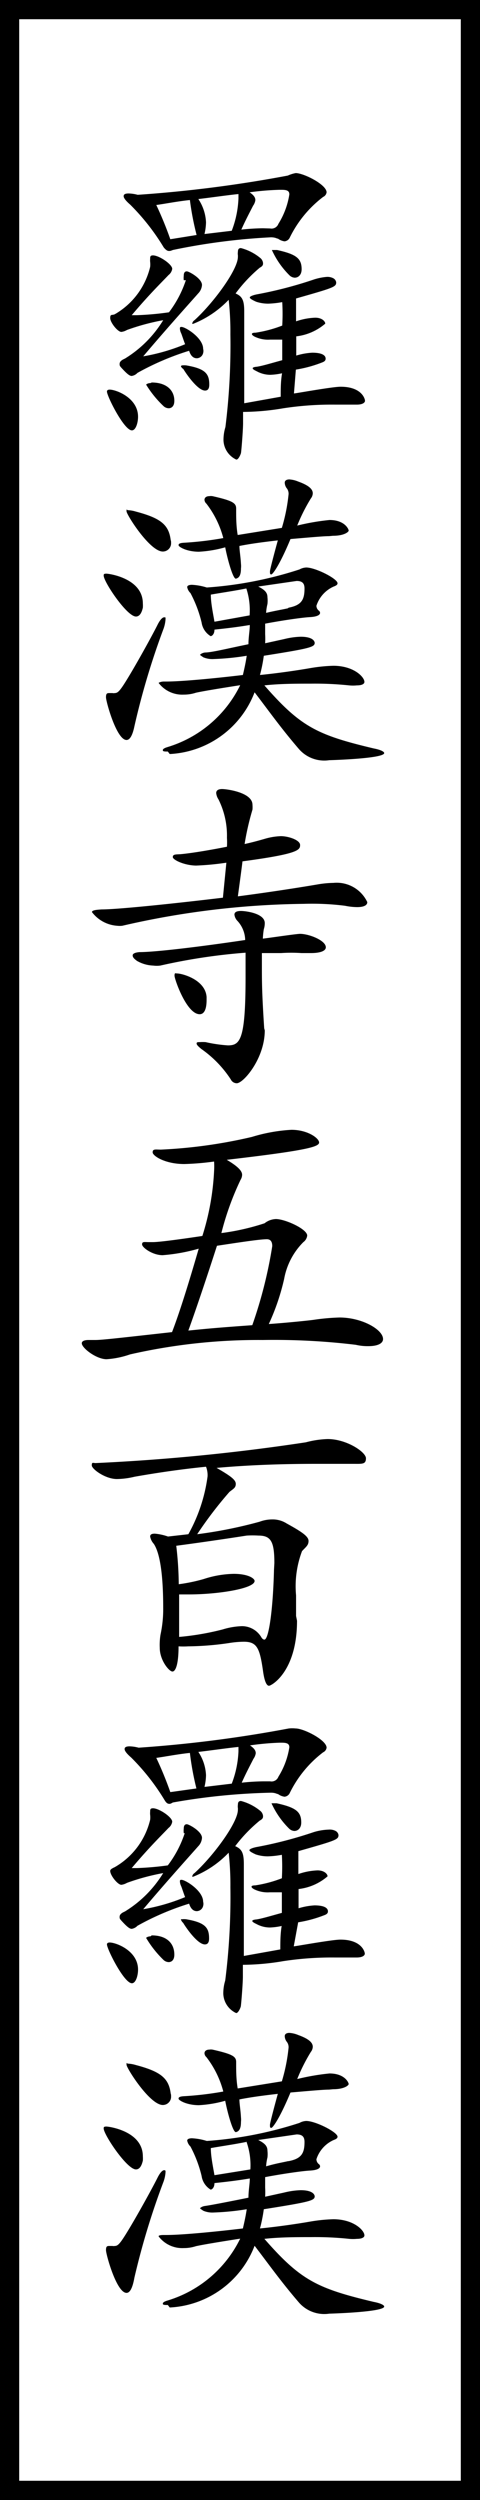 <svg xmlns="http://www.w3.org/2000/svg" viewBox="0 0 25 130"><rect x="0" y="0" width="25" height="130" fill="#808080" stroke="none"/><defs><style>.cls-1{fill:#fff;}</style></defs><g id="レイヤー_2" data-name="レイヤー 2"><g id="コンテンツ"><rect class="cls-1" x="0.5" y="0.5" width="24" height="129"/><path d="M24,1V129H1V1H24m1-1H0V130H25V0Z"/><path d="M5.57,20.36c0-.07.06-.1.14-.1.34,0,1.48.43,1.48,1.41,0,.32-.12.71-.32.71C6.46,22.38,5.57,20.6,5.57,20.36Zm4-5.79a1,1,0,0,1,0-.23c0-.15.05-.23.16-.23s.79.37.79.71a.69.69,0,0,1-.2.44c-.27.31-1.61,1.79-2.86,3.27a10.06,10.06,0,0,0,2.18-.63c-.08-.21-.15-.43-.2-.56a.64.64,0,0,1-.07-.24c0-.07,0-.1.08-.1.21,0,1.13.57,1.13,1.14a.41.41,0,0,1,0,.22.35.35,0,0,1-.32.27c-.07,0-.29,0-.41-.39a14,14,0,0,0-2.69,1.15.52.52,0,0,1-.3.16c-.1,0-.22-.09-.43-.31s-.2-.22-.2-.32.08-.19.27-.27a6,6,0,0,0,2-2,11.56,11.56,0,0,0-1.89.51.76.76,0,0,1-.29.1c-.19,0-.58-.49-.58-.72s.09-.13.24-.2a3.88,3.88,0,0,0,1.84-2.46,1.17,1.17,0,0,0,0-.26.76.76,0,0,1,0-.15c0-.12,0-.19.15-.19.31,0,1,.46,1,.7a.5.5,0,0,1-.19.32c-.37.39-1,1-1.92,2.09l.27,0a15.69,15.69,0,0,0,1.67-.15,5.71,5.71,0,0,0,.88-1.67Zm-.78-1.52c-.07,0-.15-.05-.26-.18a11.54,11.54,0,0,0-1.75-2.23c-.22-.19-.34-.34-.34-.44s.09-.14.26-.14a2,2,0,0,1,.47.07,66.25,66.25,0,0,0,7.82-1A1.81,1.81,0,0,1,15.4,9c.42,0,1.61.6,1.61,1a.31.31,0,0,1-.18.24,5.93,5.93,0,0,0-1.75,2.14.34.34,0,0,1-.26.17.73.73,0,0,1-.34-.14c-.07,0-.13-.07-.37-.07A33.09,33.09,0,0,0,9,13S8.89,13.05,8.84,13.05ZM7.9,19.89c.79,0,1.18.42,1.18.95,0,.37-.24.39-.29.39a.41.41,0,0,1-.26-.1A5.45,5.45,0,0,1,7.61,20s.07-.08.23-.08Zm2-9.49c-.66.07-1.26.19-1.76.26a18.36,18.36,0,0,1,.73,1.78l1.37-.22A14.61,14.61,0,0,1,9.89,10.4Zm-.47,8.65s0-.05.06-.05a1.07,1.07,0,0,1,.21,0c1,.17,1.2.44,1.2,1,0,.19-.06.31-.22.31-.39,0-1-.9-1.13-1.12A.38.38,0,0,1,9.42,19.05Zm5.88,1.41c.08,0,2-.35,2.43-.35,1.1,0,1.27.63,1.27.73s-.13.2-.42.2h-.32c-.21,0-.5,0-.82,0a16.76,16.76,0,0,0-2.69.19,12.9,12.9,0,0,1-2.1.19V22c0,.37-.09,1.48-.11,1.56s-.13.34-.24.34a1.15,1.15,0,0,1-.67-1,2.26,2.26,0,0,1,.1-.69A34.51,34.51,0,0,0,12,17.39a15.08,15.08,0,0,0-.09-1.8,5.23,5.23,0,0,1-1.85,1.25s-.05,0-.05,0a.26.26,0,0,1,.12-.19c1-.91,2.26-2.63,2.26-3.29a.64.64,0,0,0,0-.09.56.56,0,0,1,0-.17c0-.14.05-.2.16-.2a2.64,2.64,0,0,1,1,.51.39.39,0,0,1,.15.27c0,.08,0,.15-.17.24a7.76,7.76,0,0,0-1.26,1.34c.34.15.45.34.45.93v.29c0,.67,0,2.69,0,4.49l1.9-.34c0-.41,0-.8.07-1.22a3.29,3.29,0,0,1-.61.08,1.47,1.47,0,0,1-.72-.19c-.13-.06-.2-.11-.2-.15s.08-.07.22-.08c.31-.05.66-.16,1.32-.34,0-.34,0-.72,0-1.07l-.63,0a1.6,1.6,0,0,1-.73-.12c-.13-.05-.22-.12-.22-.17s.07-.07.19-.07a6.45,6.45,0,0,0,1.39-.37,10.65,10.65,0,0,0,0-1.22,4.71,4.71,0,0,1-.73.08,2,2,0,0,1-.63-.1c-.22-.1-.33-.17-.33-.22s.12-.11.35-.16a21.4,21.4,0,0,0,3-.78A3,3,0,0,1,17,14.4a.65.65,0,0,1,.34.06.29.29,0,0,1,.17.22c0,.24-.12.28-2.09.84,0,.32,0,.75,0,1.19a3.41,3.41,0,0,1,1-.19c.35,0,.52.19.52.31a2.8,2.8,0,0,1-1.51.66l0,1a3.56,3.56,0,0,1,.83-.15c.65,0,.7.22.7.31s-.05.15-.19.2a6.53,6.53,0,0,1-1.36.37ZM12.07,12a5.25,5.25,0,0,0,.35-1.68c0-.09,0-.16,0-.23-.67.07-1.4.18-2.09.26a2.37,2.37,0,0,1,.4,1.21,2.84,2.84,0,0,1-.08.61Zm2-.12a.38.38,0,0,0,.43-.24,4.06,4.06,0,0,0,.57-1.53c0-.19-.13-.24-.4-.24h-.11A14.14,14.14,0,0,0,13,10c.22.15.3.27.3.41a.66.66,0,0,1-.12.29c-.11.22-.4.76-.61,1.24a11.18,11.18,0,0,1,1.12-.07ZM15.71,14c0,.29-.17.44-.36.44a.42.42,0,0,1-.27-.12A4.41,4.41,0,0,1,14.16,13s0,0,.08,0l.19,0c1,.22,1.28.44,1.28,1Z"/><path d="M5.4,29.93c0-.06,0-.1.14-.1s1.9.24,1.9,1.55a1.62,1.62,0,0,1,0,.22c-.07.31-.19.46-.36.46C6.61,32.06,5.4,30.26,5.4,29.93Zm1.19,8.55c-.52,0-1.07-2-1.07-2.22s.07-.22.19-.22h.15a.3.3,0,0,0,.12,0c.17,0,.29-.14.72-.85s1.15-2,1.49-2.67c.14-.29.27-.42.36-.42s.07,0,.07.13a1.83,1.83,0,0,1-.1.46A39,39,0,0,0,7,37.77C6.9,38.25,6.76,38.48,6.59,38.48ZM8.91,28.22a.43.43,0,0,1-.43.46c-.68,0-1.89-1.92-1.89-2.09s0-.06.09-.06a1.68,1.68,0,0,1,.39.07c1.29.34,1.72.68,1.82,1.48A.34.34,0,0,1,8.91,28.22ZM8.74,39.08c-.17,0-.26,0-.26-.07s.1-.12.27-.17a6.21,6.21,0,0,0,3.76-3.21c-.77.12-1.84.29-2.3.39a2,2,0,0,1-.64.1,1.54,1.54,0,0,1-1.31-.61s.1-.07.27-.07h.12c.77,0,2.4-.15,4-.34.08-.34.15-.66.2-1a13.39,13.39,0,0,1-1.71.17,1.21,1.21,0,0,1-.55-.09c-.15-.1-.17-.12-.17-.13s.09-.1.26-.12c.35,0,1.22-.22,2.26-.43,0-.37.07-.71.07-1-.6.1-1.16.17-1.84.24,0,.25-.14.34-.2.34s0,0,0,0a1,1,0,0,1-.47-.71,6.47,6.47,0,0,0-.58-1.53.57.57,0,0,1-.17-.31c0-.07.08-.12.25-.12a3.14,3.14,0,0,1,.77.14,20,20,0,0,0,4.83-.94.78.78,0,0,1,.35-.1c.48,0,1.63.58,1.63.82,0,.07-.06.12-.2.17a1.65,1.65,0,0,0-.9,1,.33.33,0,0,0,.12.25.15.15,0,0,1,.07.12c0,.1-.14.2-.53.22s-1.43.17-2.33.34c0,.09,0,.22,0,.36v.19a4.2,4.2,0,0,1,0,.47l1-.22a4,4,0,0,1,.85-.12c.73,0,.73.31.73.32,0,.22-.25.29-2.65.67a8,8,0,0,1-.2,1c1-.1,2-.25,2.63-.36a8.51,8.51,0,0,1,1.19-.12c1.06,0,1.62.58,1.62.84,0,.1-.12.18-.39.18a2.13,2.13,0,0,1-.41,0,17,17,0,0,0-2-.09c-.74,0-1.59,0-2.41.09,1.89,2.16,2.75,2.58,5.7,3.28.37.07.54.17.54.24,0,.29-2.82.37-2.86.37a1.75,1.75,0,0,1-1.59-.59c-.92-1.07-1.52-1.92-2.3-2.94a5,5,0,0,1-4.42,3.21Zm8.39-11.2c-.29,0-1.05.07-2,.15-.58,1.39-.93,1.84-1,1.84s-.07-.05-.07-.16.34-1.36.41-1.61c-.7.08-1.4.17-2,.29,0,.24.06.54.08.93a1.06,1.06,0,0,1,0,.24c0,.36-.1.49-.26.53s-.46-1.09-.56-1.63a6.25,6.25,0,0,1-1.37.23c-.63,0-1.06-.25-1.06-.34s.1-.12.33-.13a17.11,17.11,0,0,0,2-.24,5,5,0,0,0-.88-1.79.29.29,0,0,1-.1-.2c0-.1.08-.19.25-.19a.56.56,0,0,1,.17,0c1.06.24,1.23.36,1.23.65v.18c0,.24,0,.73.08,1.19l2.3-.37a9.21,9.21,0,0,0,.35-1.75.46.46,0,0,0-.08-.29.51.51,0,0,1-.12-.31c0-.1.08-.17.24-.17a1.42,1.42,0,0,1,.46.11c.56.2.76.4.76.61a.45.45,0,0,1-.1.27,9.28,9.28,0,0,0-.71,1.41,12,12,0,0,1,1.68-.29c.8,0,1,.48,1,.55s-.23.27-.81.27Zm-4.3,2.72c-.64.13-1.29.22-1.85.32,0,.44.12,1,.19,1.41L13,32A3.64,3.64,0,0,0,12.83,30.6Zm2.2,1c.68-.13.83-.42.83-1,0-.27-.12-.39-.41-.39l-2,.29c.36.18.48.33.48.56a1.63,1.63,0,0,1,0,.35,2.49,2.49,0,0,0-.07.46C14.36,31.75,14.8,31.68,15,31.63Z"/><path d="M11.79,44.86a14.25,14.25,0,0,1-1.58.15C9.59,45,9,44.71,9,44.57s.12-.14.38-.15c.57-.05,1.53-.21,2.44-.39a3.62,3.62,0,0,0,0-.46,4.22,4.22,0,0,0-.44-2,.74.74,0,0,1-.12-.33c0-.12.08-.21.31-.21s1.58.17,1.58.82a1.57,1.57,0,0,1,0,.25,13.91,13.91,0,0,0-.41,1.79c.41-.09.77-.19,1.08-.28a3.37,3.37,0,0,1,.81-.13c.39,0,1,.2,1,.46s-.08.46-3,.85c-.07.58-.24,1.8-.24,1.82,1.45-.19,2.91-.41,4.15-.62a5.26,5.26,0,0,1,.83-.08,1.76,1.76,0,0,1,1.76,1c0,.16-.17.26-.53.26a3.25,3.25,0,0,1-.63-.07A13.73,13.73,0,0,0,15.82,47a44,44,0,0,0-9.45,1.14,1.18,1.18,0,0,1-.27,0,1.8,1.8,0,0,1-1.31-.71c0-.09.17-.12.51-.14.78,0,3.47-.27,6.31-.61Zm2,8.72c0,1.46-1.11,2.75-1.46,2.75a.35.35,0,0,1-.31-.2,5.79,5.79,0,0,0-1.53-1.58c-.17-.14-.25-.22-.25-.29s.06-.07.17-.07a2.27,2.27,0,0,1,.3,0,7.43,7.43,0,0,0,1.16.17c.64,0,.92-.29.92-3.56,0-.39,0-.8,0-1.26a30.56,30.56,0,0,0-4.44.67,1.44,1.44,0,0,1-.37,0,1.82,1.82,0,0,1-.84-.24c-.17-.12-.23-.2-.23-.29s.12-.15.35-.17c.87,0,3.3-.3,5.51-.63a1.51,1.51,0,0,0-.41-1,.56.56,0,0,1-.15-.32c0-.12.1-.19.34-.19s1.24.12,1.24.63a1,1,0,0,1-.05.32,4.1,4.1,0,0,0-.05.49c.48-.06,1.75-.25,1.94-.25.46,0,1.34.34,1.34.7,0,.17-.24.3-.78.3l-.49,0a7.9,7.9,0,0,0-1.06,0h-1v.68c0,.8,0,1.38.12,3.23ZM10.76,52c0,.51-.14.74-.36.74-.68,0-1.31-1.82-1.31-2s.05-.12.14-.12c.24,0,1.46.31,1.53,1.22Z"/><path d="M4.76,69.68l.2,0c.34,0,1.12-.09,4-.41.46-1.19,1-3,1.39-4.34a9.4,9.4,0,0,1-1.88.34c-.53,0-1.07-.4-1.07-.56s.11-.12.35-.12h.21c.34,0,1.44-.15,2.58-.32a13.27,13.27,0,0,0,.61-3.37,3.84,3.84,0,0,0,0-.5,13.87,13.87,0,0,1-1.55.13c-1,0-1.65-.42-1.65-.61s.16-.14.43-.14a25.94,25.94,0,0,0,4.74-.66,8.62,8.62,0,0,1,2.06-.37c.85,0,1.44.44,1.44.66s-.59.41-4.81.9c.61.36.8.59.8.78a.52.52,0,0,1-.08.26,14.8,14.8,0,0,0-1,2.77,12.18,12.18,0,0,0,2.25-.51,1,1,0,0,1,.59-.22c.48,0,1.63.52,1.63.86a.49.49,0,0,1-.2.34,3.62,3.62,0,0,0-1,1.91A11.76,11.76,0,0,1,14,68.85c1-.07,2.14-.19,2.34-.22a11.31,11.31,0,0,1,1.34-.12c1.18,0,2.27.63,2.27,1.12,0,.22-.26.37-.77.37a2.72,2.72,0,0,1-.65-.07,35.57,35.57,0,0,0-4.84-.25,30.08,30.08,0,0,0-6.92.75,4.62,4.62,0,0,1-1.22.25c-.53,0-1.29-.58-1.29-.83,0-.1.11-.17.35-.17Zm9.42-4.88c0-.27-.12-.36-.28-.36-.39,0-1.6.19-2.6.34-.51,1.58-1.07,3.25-1.49,4.41,1.07-.11,1.66-.16,3.33-.28A23.36,23.36,0,0,0,14.18,64.8Z"/><path d="M15.47,84.28c0,2.64-1.33,3.38-1.46,3.38s-.24-.25-.31-.76c-.17-1.19-.31-1.53-1-1.53a5.17,5.17,0,0,0-.78.07,15.39,15.39,0,0,1-2.12.17,4.1,4.1,0,0,1-.5,0c0,.92-.15,1.31-.32,1.31s-.66-.58-.66-1.24A3.28,3.28,0,0,1,8.36,85a6.3,6.3,0,0,0,.14-1.39c0-2.19-.27-3-.49-3.33a.77.77,0,0,1-.19-.38c0-.1.07-.15.24-.15a2.77,2.77,0,0,1,.69.15l1.06-.12a8.46,8.46,0,0,0,1-3,1.19,1.19,0,0,0-.08-.51c-1.21.12-2.47.3-3.72.52a4.12,4.12,0,0,1-.92.12c-.61,0-1.31-.52-1.31-.71s.07-.12.2-.12h0A105.35,105.35,0,0,0,15.93,75a5,5,0,0,1,1.13-.17c1,0,2,.68,2,1s-.19.29-.66.29h-.05c-.65,0-1.28,0-1.89,0-1.92,0-3.6.07-5.18.21.73.42,1,.62,1,.83s-.12.25-.33.42a20.65,20.65,0,0,0-1.68,2.2,23.46,23.46,0,0,0,3.25-.65,1.87,1.87,0,0,1,.65-.12,1.35,1.35,0,0,1,.76.21c.82.45,1.14.68,1.14.91s-.14.31-.34.53a5.17,5.17,0,0,0-.31,2.3c0,.34,0,.69,0,1.07Zm-1.18-3c0-1.12-.18-1.43-.83-1.43a5.13,5.13,0,0,0-.61,0c-1.09.17-2.53.38-3.67.53a17.83,17.83,0,0,1,.13,2,8.93,8.93,0,0,0,1.3-.27,5.32,5.32,0,0,1,1.56-.27c.76,0,1.09.24,1.09.37,0,.4-1.92.7-3.42.7l-.51,0v.45c0,.52,0,1.32,0,1.76a13.88,13.88,0,0,0,2.27-.39,3.82,3.82,0,0,1,1-.17,1.17,1.17,0,0,1,1,.56c.05.09.11.14.17.14.23,0,.45-1.58.5-3.62Z"/><path d="M5.57,101.11c0-.07.06-.1.14-.1.34,0,1.48.43,1.48,1.41,0,.32-.12.71-.32.71C6.46,103.13,5.57,101.35,5.57,101.11Zm4-5.79a1,1,0,0,1,0-.23c0-.15.05-.23.16-.23s.79.37.79.71a.69.69,0,0,1-.2.44c-.27.31-1.61,1.79-2.86,3.27a10.06,10.06,0,0,0,2.18-.63c-.08-.21-.15-.43-.2-.56a.64.64,0,0,1-.07-.24c0-.07,0-.1.08-.1.21,0,1.13.57,1.13,1.14a.41.41,0,0,1,0,.22.35.35,0,0,1-.32.27c-.07,0-.29,0-.41-.39a14,14,0,0,0-2.69,1.15.52.52,0,0,1-.3.16c-.1,0-.22-.09-.43-.31s-.2-.22-.2-.32.08-.19.27-.27a6,6,0,0,0,2-2,11.56,11.56,0,0,0-1.89.51.76.76,0,0,1-.29.1c-.19,0-.58-.49-.58-.72,0-.08.09-.13.24-.2a3.88,3.88,0,0,0,1.84-2.46,1.17,1.17,0,0,0,0-.26.76.76,0,0,1,0-.15c0-.12,0-.19.15-.19.31,0,1,.46,1,.7a.5.5,0,0,1-.19.32c-.37.39-1,1-1.92,2.09l.27,0A15.69,15.69,0,0,0,8.74,97a5.71,5.71,0,0,0,.88-1.67ZM8.84,93.8c-.07,0-.15,0-.26-.18a11.54,11.54,0,0,0-1.75-2.23c-.22-.19-.34-.34-.34-.44s.09-.14.26-.14a2,2,0,0,1,.47.07,66.25,66.25,0,0,0,7.82-1,1.81,1.81,0,0,1,.36,0c.42,0,1.61.6,1.61,1a.31.31,0,0,1-.18.24,5.93,5.93,0,0,0-1.75,2.14.34.34,0,0,1-.26.17.73.73,0,0,1-.34-.14c-.07,0-.13-.07-.37-.07A33.09,33.09,0,0,0,9,93.73S8.89,93.8,8.84,93.8Zm-.94,6.84c.79,0,1.18.42,1.18,1,0,.37-.24.39-.29.39a.41.41,0,0,1-.26-.1,5.45,5.45,0,0,1-.92-1.16s.07-.08.23-.08Zm2-9.49c-.66.07-1.26.19-1.76.26a18.36,18.36,0,0,1,.73,1.78L10.23,93A14.61,14.61,0,0,1,9.89,91.15ZM9.42,99.8s0,0,.06,0a1.07,1.07,0,0,1,.21,0c1,.17,1.2.44,1.2,1,0,.19-.06.31-.22.31-.39,0-1-.9-1.13-1.12A.38.38,0,0,1,9.42,99.8Zm5.88,1.41c.08,0,2-.35,2.43-.35,1.1,0,1.27.63,1.27.73s-.13.2-.42.2h-.32c-.21,0-.5,0-.82,0a16.76,16.76,0,0,0-2.69.19,12.9,12.9,0,0,1-2.1.19v.61c0,.37-.09,1.48-.11,1.56s-.13.34-.24.34a1.15,1.15,0,0,1-.67-1,2.26,2.26,0,0,1,.1-.69A34.51,34.51,0,0,0,12,98.14a15.08,15.08,0,0,0-.09-1.8,5.23,5.23,0,0,1-1.85,1.25s-.05,0-.05,0a.26.26,0,0,1,.12-.19c1-.91,2.26-2.63,2.26-3.29a.64.64,0,0,0,0-.09.56.56,0,0,1,0-.17c0-.14.05-.2.16-.2a2.64,2.64,0,0,1,1,.51.39.39,0,0,1,.15.27c0,.08,0,.15-.17.24A7.76,7.76,0,0,0,12.25,96c.34.15.45.34.45.93v.29c0,.67,0,2.69,0,4.49l1.9-.34c0-.41,0-.8.07-1.22a3.29,3.29,0,0,1-.61.08,1.47,1.47,0,0,1-.72-.19c-.13-.06-.2-.11-.2-.15s.08-.07.22-.08c.31-.05.66-.16,1.32-.34,0-.34,0-.72,0-1.07l-.63,0a1.6,1.6,0,0,1-.73-.12c-.13-.05-.22-.12-.22-.17s.07-.07.19-.07a6.45,6.45,0,0,0,1.39-.37,10.65,10.65,0,0,0,0-1.22,4.71,4.71,0,0,1-.73.08,2,2,0,0,1-.63-.1c-.22-.1-.33-.17-.33-.22s.12-.11.35-.16a21.4,21.4,0,0,0,3-.78,3,3,0,0,1,.78-.13.65.65,0,0,1,.34.06.29.29,0,0,1,.17.22c0,.24-.12.28-2.09.84,0,.32,0,.75,0,1.19a3.41,3.41,0,0,1,1-.19c.35,0,.52.19.52.31a2.8,2.8,0,0,1-1.51.66l0,1a3.56,3.56,0,0,1,.83-.15c.65,0,.7.22.7.31s-.05.15-.19.2a6.53,6.53,0,0,1-1.36.37Zm-3.23-8.46a5.25,5.25,0,0,0,.35-1.68c0-.09,0-.16,0-.23-.67.07-1.4.18-2.09.26a2.37,2.37,0,0,1,.4,1.21,2.84,2.84,0,0,1-.08.61Zm2-.12a.38.38,0,0,0,.43-.24,4.06,4.06,0,0,0,.57-1.53c0-.19-.13-.24-.4-.24h-.11a14.14,14.14,0,0,0-1.54.14c.22.15.3.27.3.41a.66.66,0,0,1-.12.29c-.11.22-.4.76-.61,1.24a11.18,11.18,0,0,1,1.12-.07Zm1.62,2.14c0,.29-.17.44-.36.44a.42.42,0,0,1-.27-.12,4.41,4.41,0,0,1-.92-1.32s0,0,.08,0l.19,0c1,.22,1.28.44,1.28,1Z"/><path d="M5.4,110.68c0-.06,0-.1.14-.1s1.9.24,1.9,1.55a1.62,1.62,0,0,1,0,.22c-.07.31-.19.46-.36.46C6.61,112.81,5.4,111,5.4,110.68Zm1.19,8.55c-.52,0-1.07-2-1.07-2.22s.07-.22.19-.22h.15a.3.3,0,0,0,.12,0c.17,0,.29-.14.72-.85s1.15-2,1.49-2.67c.14-.29.27-.42.36-.42s.07.05.07.13a1.83,1.83,0,0,1-.1.46,39,39,0,0,0-1.52,5C6.9,119,6.76,119.23,6.59,119.23ZM8.91,109a.43.43,0,0,1-.43.46c-.68,0-1.89-1.92-1.89-2.09s0-.06.09-.06a1.68,1.68,0,0,1,.39.07c1.29.34,1.72.68,1.82,1.48A.34.34,0,0,1,8.91,109Zm-.17,10.86c-.17,0-.26,0-.26-.07s.1-.12.27-.17a6.21,6.21,0,0,0,3.76-3.21c-.77.12-1.84.29-2.3.39a2,2,0,0,1-.64.1,1.54,1.54,0,0,1-1.31-.61c0-.05.1-.07.27-.07h.12c.77,0,2.4-.15,4-.34.08-.34.15-.66.2-1a13.39,13.39,0,0,1-1.71.17,1.21,1.21,0,0,1-.55-.09c-.15-.1-.17-.12-.17-.13s.09-.1.26-.12c.35-.05,1.22-.22,2.26-.43,0-.37.07-.71.07-1-.6.1-1.16.17-1.84.24,0,.25-.14.34-.2.34s0,0,0,0a1,1,0,0,1-.47-.71,6.47,6.47,0,0,0-.58-1.53.57.57,0,0,1-.17-.31c0-.07.08-.12.25-.12a3.14,3.14,0,0,1,.77.14,20,20,0,0,0,4.83-.94.78.78,0,0,1,.35-.1c.48,0,1.63.58,1.63.82,0,.07-.06.12-.2.17a1.65,1.65,0,0,0-.9,1,.33.33,0,0,0,.12.25.15.15,0,0,1,.07.12c0,.1-.14.2-.53.22s-1.43.17-2.33.34c0,.09,0,.22,0,.36v.19a4.2,4.2,0,0,1,0,.47l1-.22a4,4,0,0,1,.85-.12c.73,0,.73.31.73.32,0,.22-.25.29-2.65.67a8,8,0,0,1-.2,1c1-.1,2-.25,2.63-.36a8.51,8.51,0,0,1,1.19-.12c1.06,0,1.62.58,1.62.84,0,.1-.12.18-.39.18a2.13,2.13,0,0,1-.41,0,17,17,0,0,0-2-.09c-.74,0-1.59,0-2.41.09,1.89,2.16,2.75,2.58,5.7,3.28.37.07.54.17.54.24,0,.29-2.82.37-2.86.37a1.75,1.75,0,0,1-1.59-.59c-.92-1.07-1.52-1.92-2.3-2.94a5,5,0,0,1-4.42,3.21Zm8.39-11.2c-.29,0-1.05.07-2,.15-.58,1.39-.93,1.84-1,1.84s-.07-.05-.07-.16.34-1.36.41-1.61c-.7.08-1.4.17-2,.29,0,.24.06.54.08.93a1.06,1.06,0,0,1,0,.24c0,.36-.1.49-.26.53s-.46-1.09-.56-1.63a6.25,6.25,0,0,1-1.37.23c-.63,0-1.06-.25-1.06-.34s.1-.12.33-.13a17.11,17.11,0,0,0,2-.24,5,5,0,0,0-.88-1.79.29.29,0,0,1-.1-.2c0-.1.08-.19.25-.19a.56.56,0,0,1,.17,0c1.06.24,1.23.36,1.23.65v.18c0,.24,0,.73.08,1.19l2.3-.37a9.21,9.21,0,0,0,.35-1.75.46.46,0,0,0-.08-.29.51.51,0,0,1-.12-.31c0-.1.08-.17.24-.17a1.42,1.42,0,0,1,.46.11c.56.2.76.4.76.61a.45.45,0,0,1-.1.27,9.28,9.28,0,0,0-.71,1.41,12,12,0,0,1,1.68-.29c.8,0,1,.48,1,.55s-.23.27-.81.27Zm-4.3,2.72c-.64.13-1.29.22-1.85.32,0,.44.12,1,.19,1.41l1.87-.3A3.64,3.64,0,0,0,12.83,111.35Zm2.2,1c.68-.13.83-.42.83-1,0-.27-.12-.39-.41-.39l-2,.29c.36.18.48.33.48.56a1.63,1.63,0,0,1,0,.35,2.49,2.49,0,0,0-.07.46C14.36,112.5,14.8,112.43,15,112.38Z"/></g></g></svg>